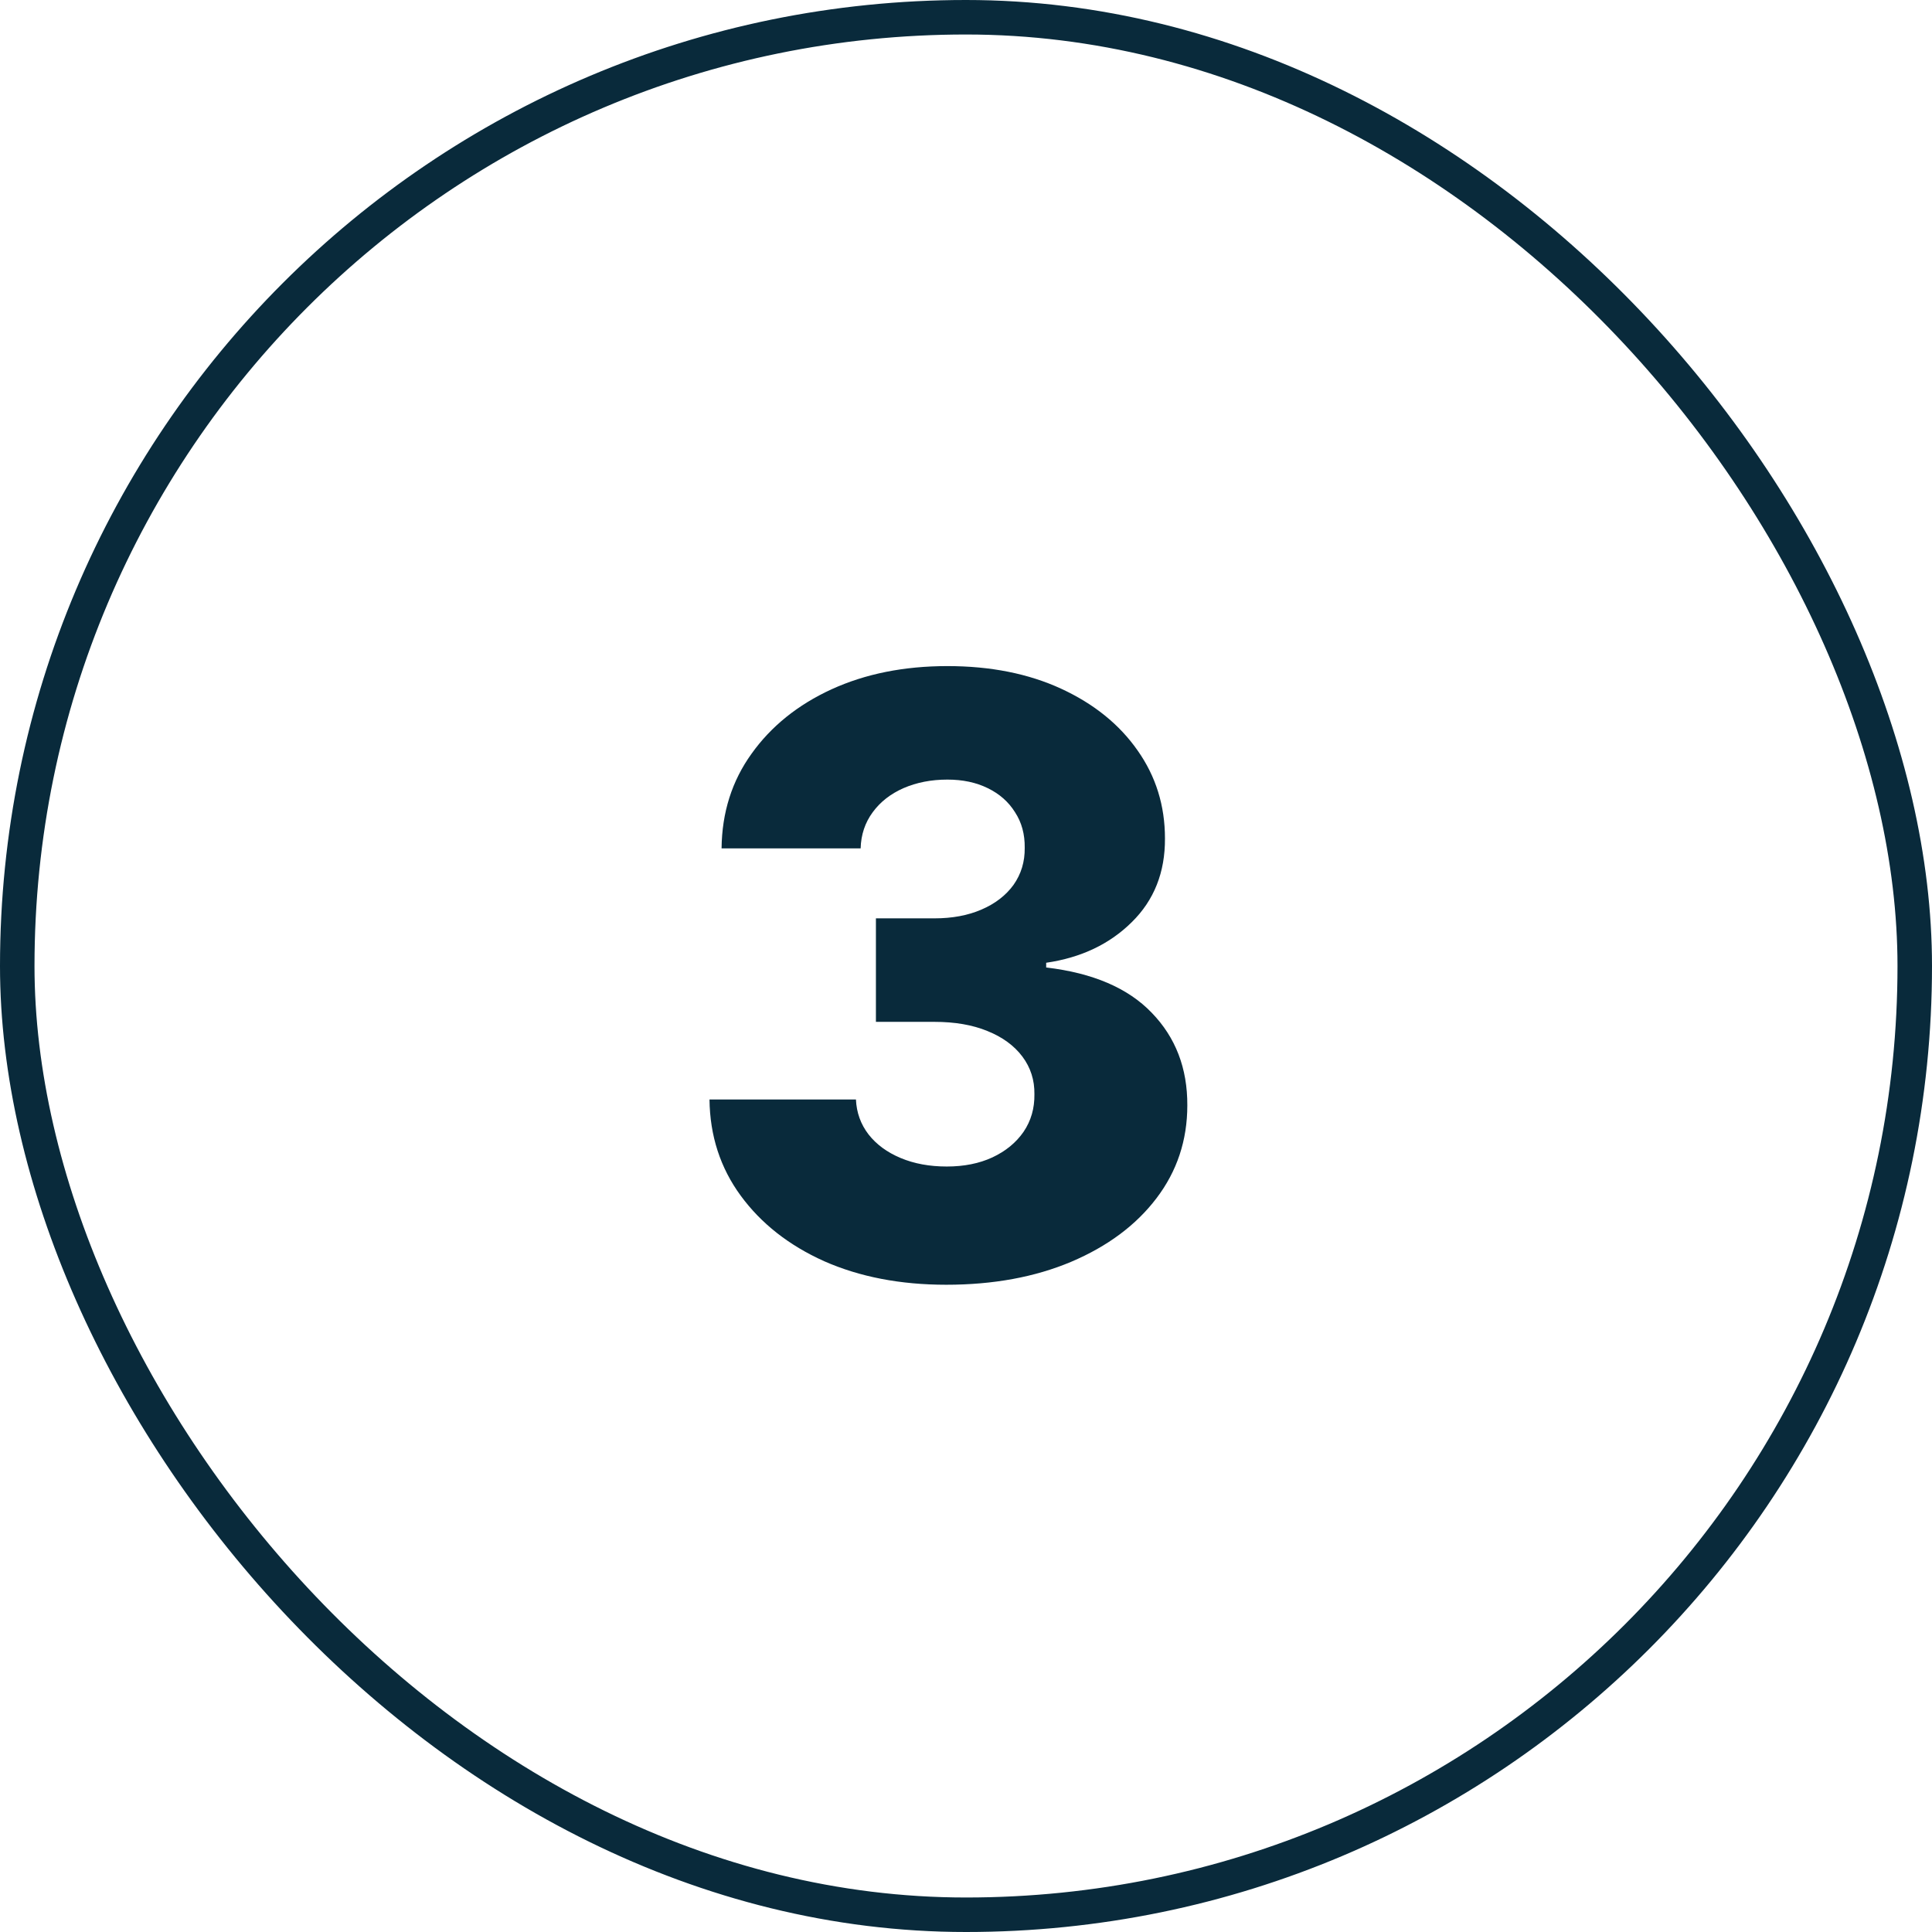 <svg xmlns="http://www.w3.org/2000/svg" width="56" height="56" viewBox="0 0 56 56" fill="none"><rect x="0.5" y="0.5" width="55" height="55" rx="27.5" stroke="#092A3B"></rect><path d="M27.426 37.239C26.097 37.239 24.918 37.011 23.889 36.557C22.866 36.097 22.06 35.463 21.469 34.656C20.878 33.849 20.577 32.92 20.565 31.869H24.81C24.827 32.25 24.949 32.588 25.176 32.883C25.403 33.173 25.713 33.401 26.105 33.565C26.497 33.73 26.943 33.812 27.443 33.812C27.943 33.812 28.384 33.724 28.764 33.548C29.151 33.367 29.452 33.119 29.668 32.807C29.884 32.489 29.989 32.125 29.983 31.716C29.989 31.307 29.872 30.943 29.634 30.625C29.395 30.307 29.057 30.06 28.619 29.884C28.188 29.707 27.676 29.619 27.085 29.619H25.389V26.619H27.085C27.602 26.619 28.057 26.534 28.449 26.364C28.847 26.193 29.156 25.954 29.378 25.648C29.599 25.335 29.707 24.977 29.702 24.574C29.707 24.182 29.614 23.838 29.421 23.543C29.233 23.241 28.969 23.009 28.628 22.844C28.293 22.679 27.903 22.597 27.46 22.597C26.994 22.597 26.571 22.679 26.19 22.844C25.815 23.009 25.517 23.241 25.296 23.543C25.074 23.844 24.957 24.193 24.946 24.591H20.915C20.926 23.551 21.216 22.636 21.784 21.847C22.352 21.051 23.125 20.429 24.102 19.98C25.085 19.531 26.204 19.307 27.46 19.307C28.71 19.307 29.81 19.526 30.759 19.963C31.707 20.401 32.446 20.997 32.974 21.753C33.503 22.503 33.767 23.352 33.767 24.301C33.773 25.284 33.452 26.094 32.804 26.73C32.162 27.366 31.335 27.759 30.324 27.906V28.043C31.676 28.202 32.696 28.639 33.383 29.355C34.077 30.071 34.42 30.966 34.415 32.04C34.415 33.051 34.117 33.949 33.52 34.733C32.929 35.511 32.105 36.125 31.048 36.574C29.997 37.017 28.79 37.239 27.426 37.239Z" fill="#092A3B"></path></svg>